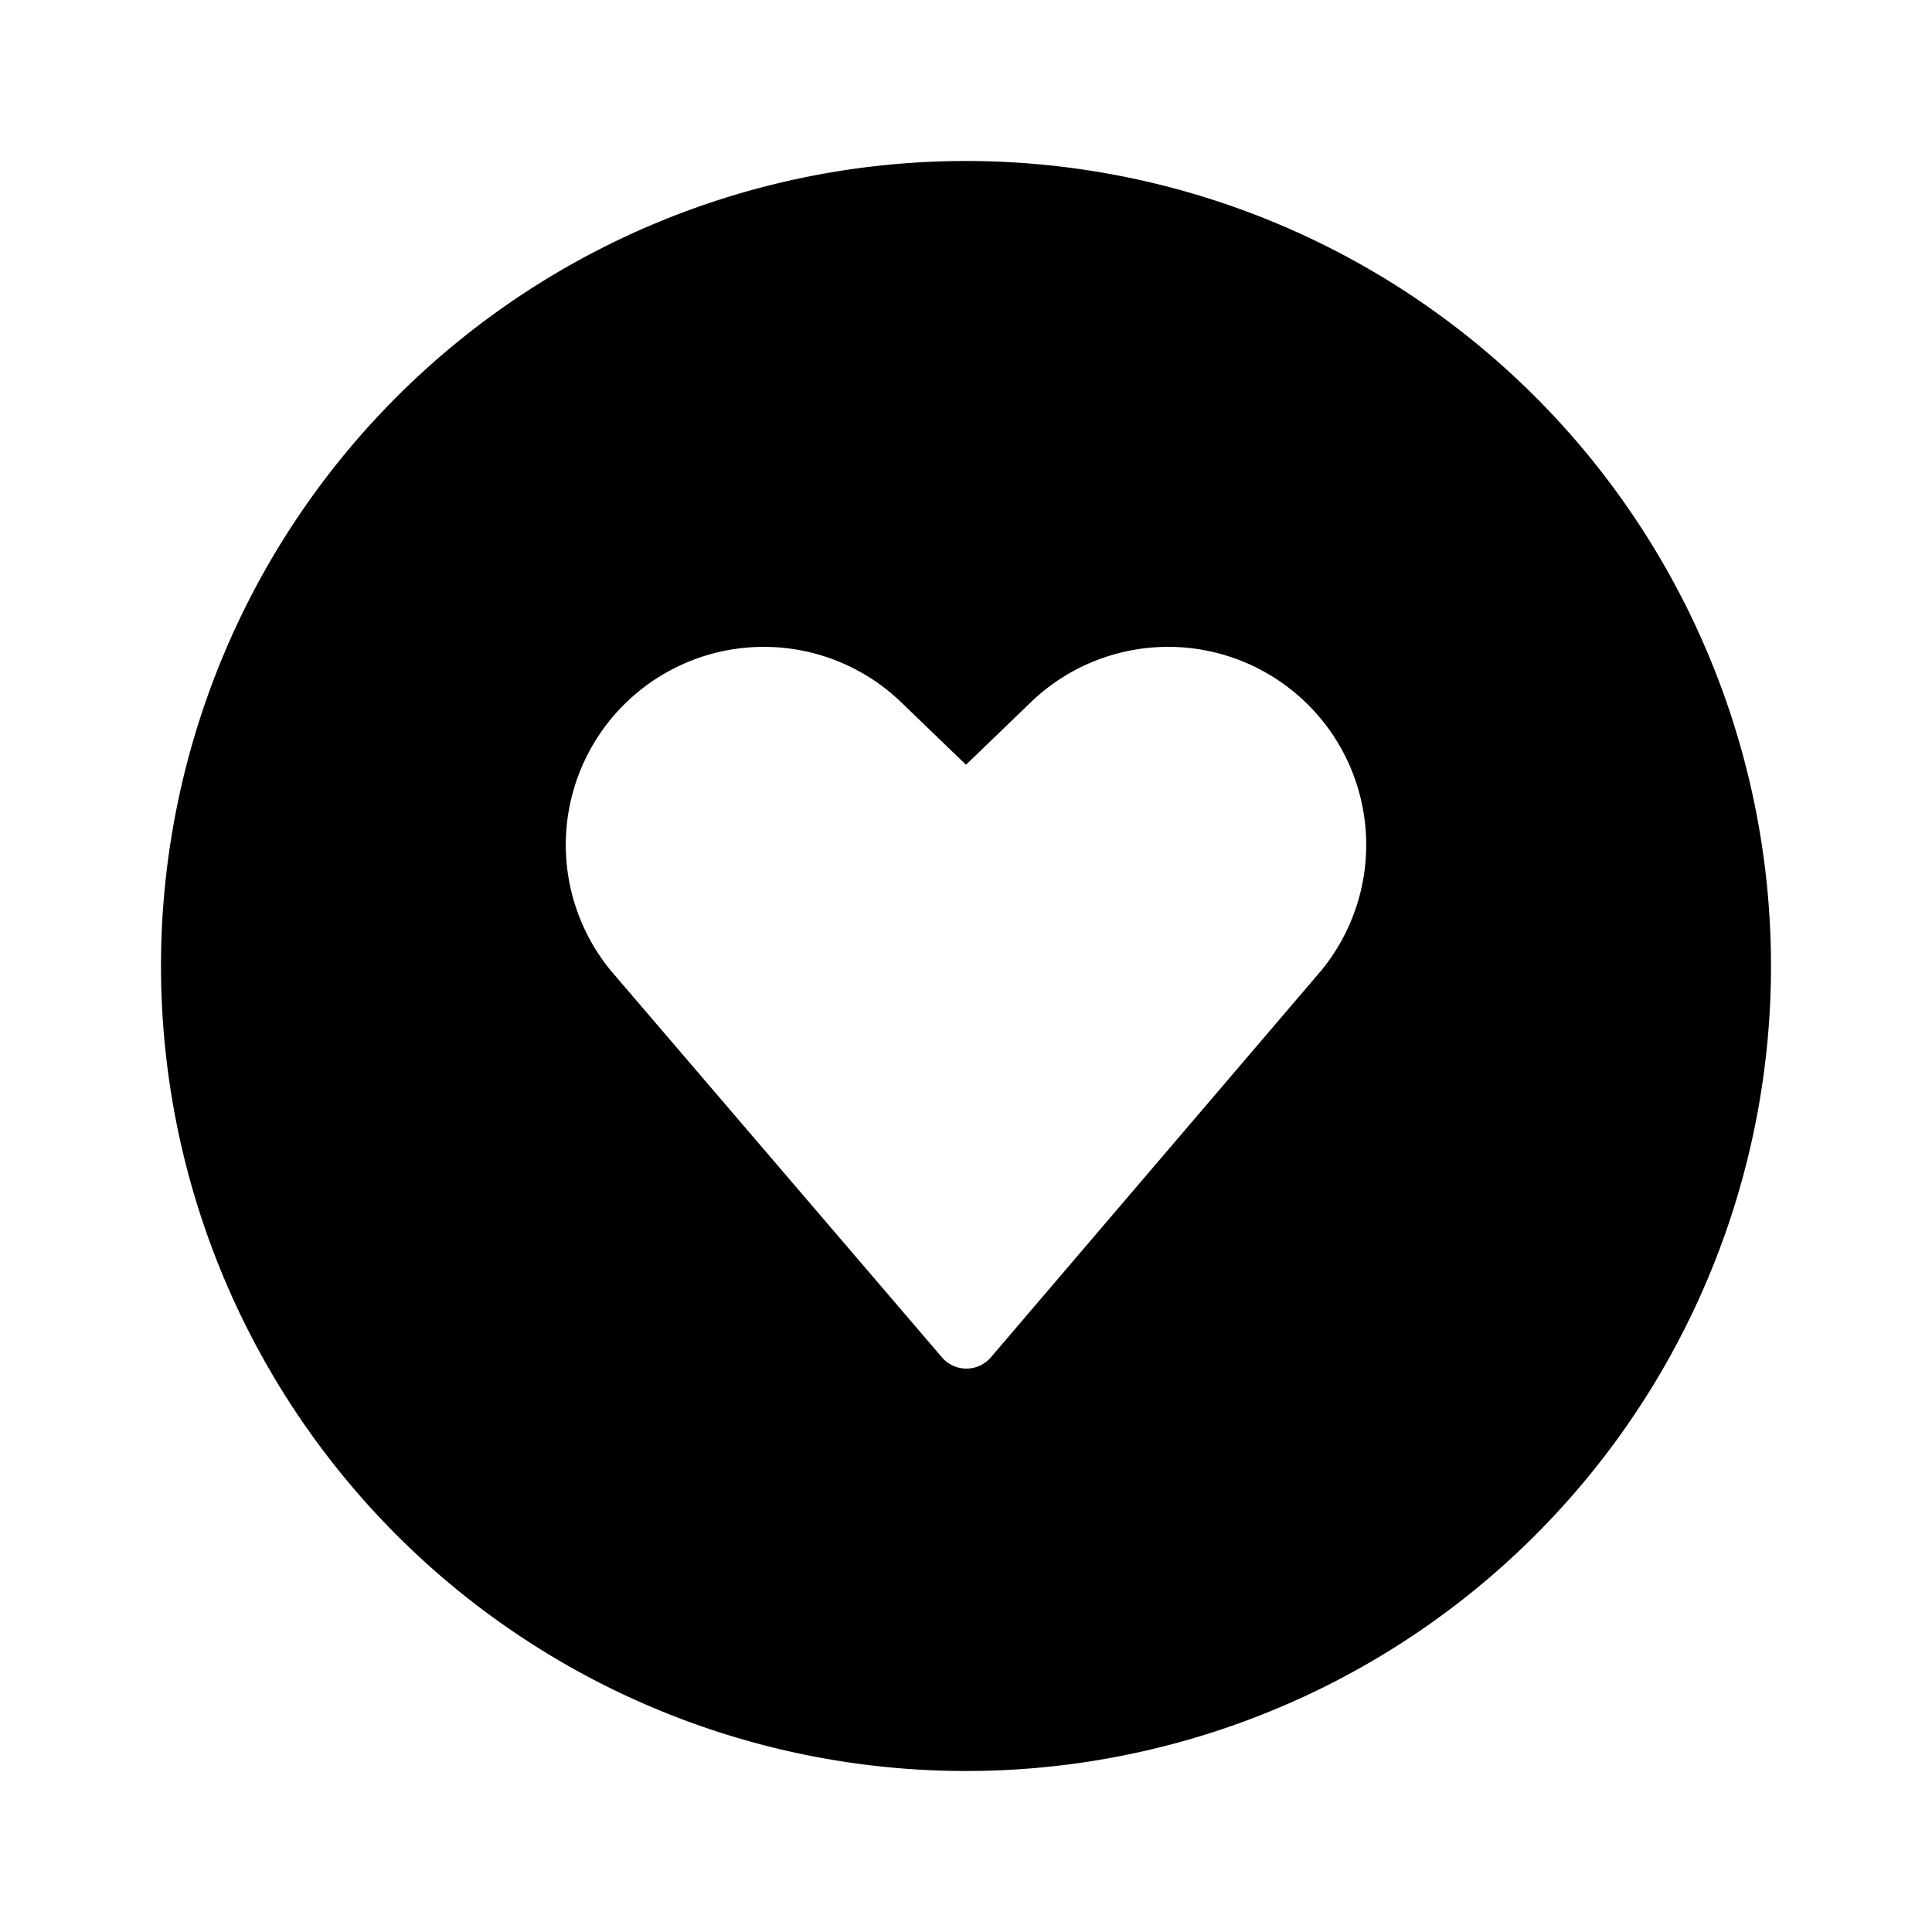 <svg width="24" height="24" viewBox="0 0 24 24" xmlns="http://www.w3.org/2000/svg"><path d="M12 22a10 10 0 1 0 0-20 10 10 0 0 0 0 20Zm-.3-5.14-4.11-4.8a2.46 2.46 0 0 1 3.58-3.36l.83.8.83-.8a2.46 2.46 0 0 1 3.58 3.36l-4.1 4.8a.4.4 0 0 1-.61 0Z"/></svg>